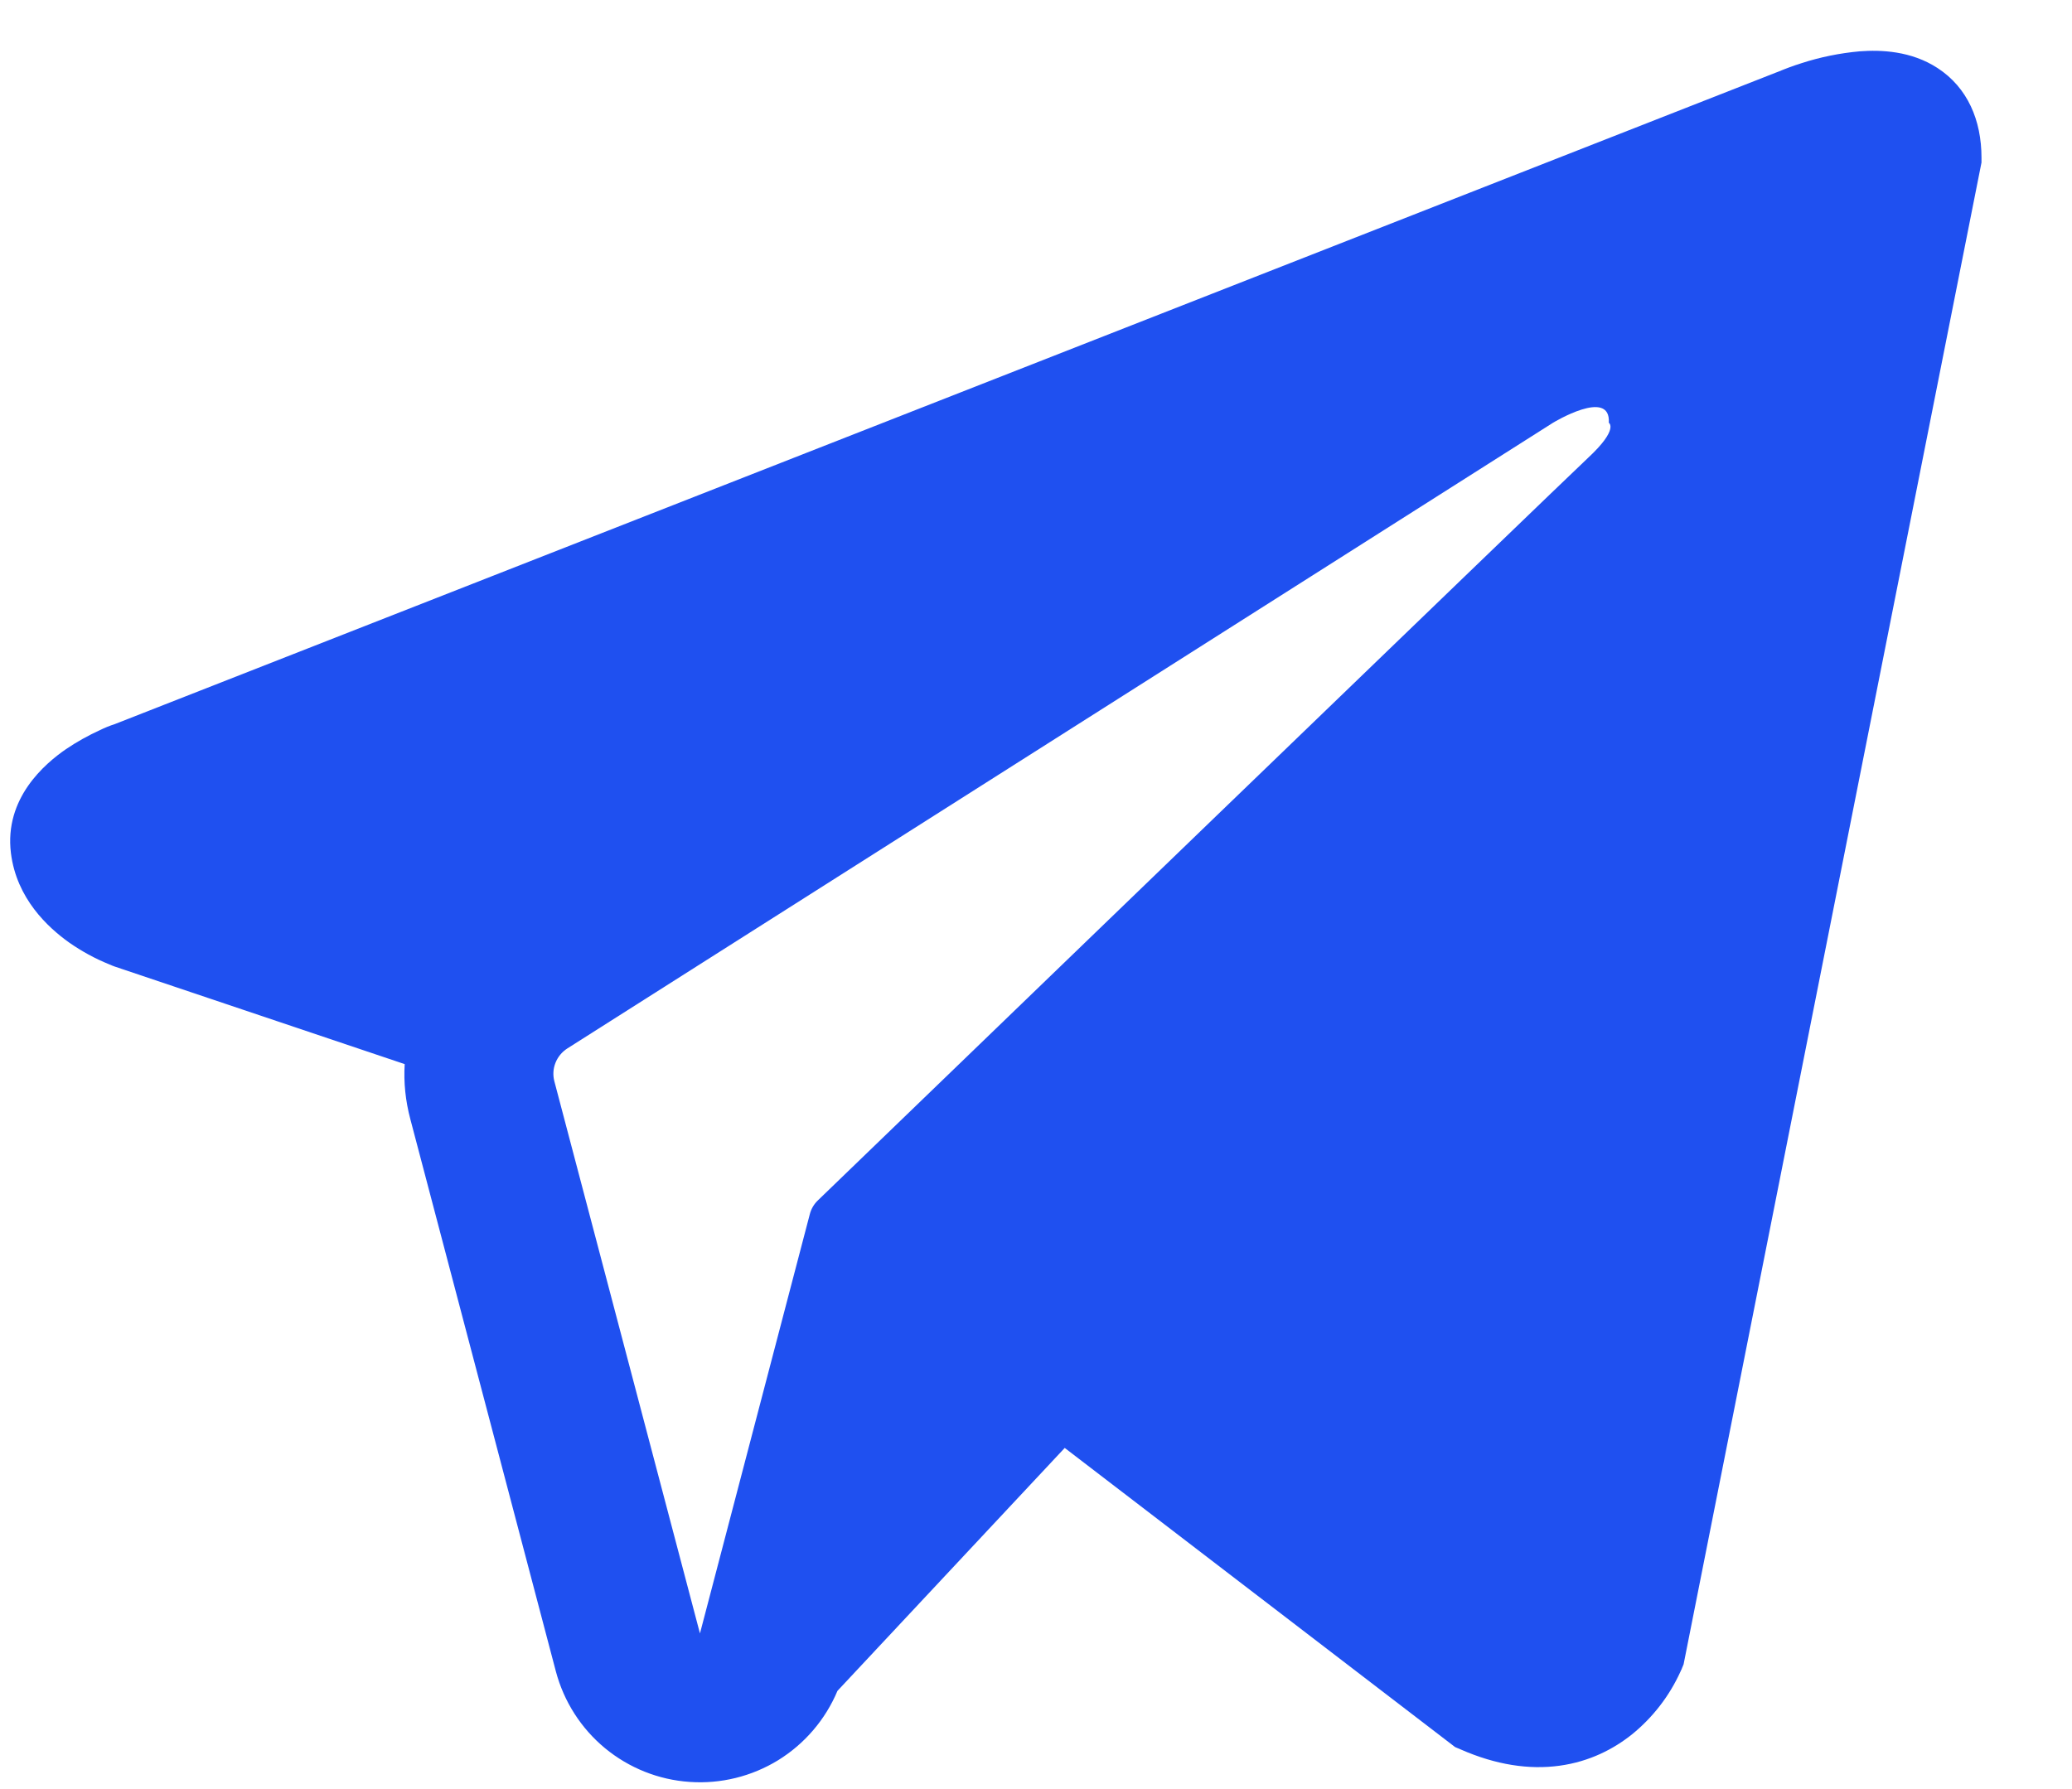 <?xml version="1.0" encoding="UTF-8"?> <svg xmlns="http://www.w3.org/2000/svg" width="22" height="19" viewBox="0 0 22 19" fill="none"><path fill-rule="evenodd" clip-rule="evenodd" d="M17.857 17.723V17.721L17.876 17.675L21.039 1.726V1.675C21.039 1.278 20.892 0.931 20.573 0.723C20.293 0.54 19.972 0.528 19.746 0.545C19.536 0.564 19.328 0.606 19.128 0.671C19.042 0.698 18.958 0.729 18.875 0.764L18.861 0.769L1.224 7.688L1.219 7.69C1.165 7.707 1.112 7.729 1.061 7.754C0.936 7.811 0.816 7.878 0.702 7.955C0.475 8.111 0.044 8.478 0.116 9.06C0.176 9.543 0.509 9.849 0.733 10.009C0.866 10.102 1.008 10.18 1.159 10.241L1.192 10.255L1.203 10.259L1.21 10.262L4.297 11.301C4.285 11.495 4.305 11.69 4.357 11.886L5.902 17.75C5.987 18.07 6.169 18.355 6.424 18.566C6.679 18.776 6.993 18.902 7.323 18.924C7.653 18.947 7.981 18.866 8.263 18.693C8.544 18.519 8.764 18.262 8.892 17.957L11.305 15.377L15.45 18.554L15.509 18.579C15.885 18.744 16.236 18.796 16.558 18.752C16.88 18.708 17.135 18.573 17.327 18.42C17.549 18.24 17.726 18.011 17.844 17.75L17.852 17.732L17.856 17.726L17.857 17.723ZM5.886 11.483C5.869 11.418 5.873 11.349 5.898 11.287C5.923 11.224 5.967 11.171 6.023 11.135L16.489 4.49C16.489 4.49 17.105 4.115 17.082 4.49C17.082 4.49 17.192 4.555 16.862 4.862C16.55 5.154 9.403 12.054 8.68 12.752C8.64 12.792 8.612 12.841 8.598 12.896L7.432 17.347L5.886 11.483Z" fill="#1F50F0"></path></svg> 